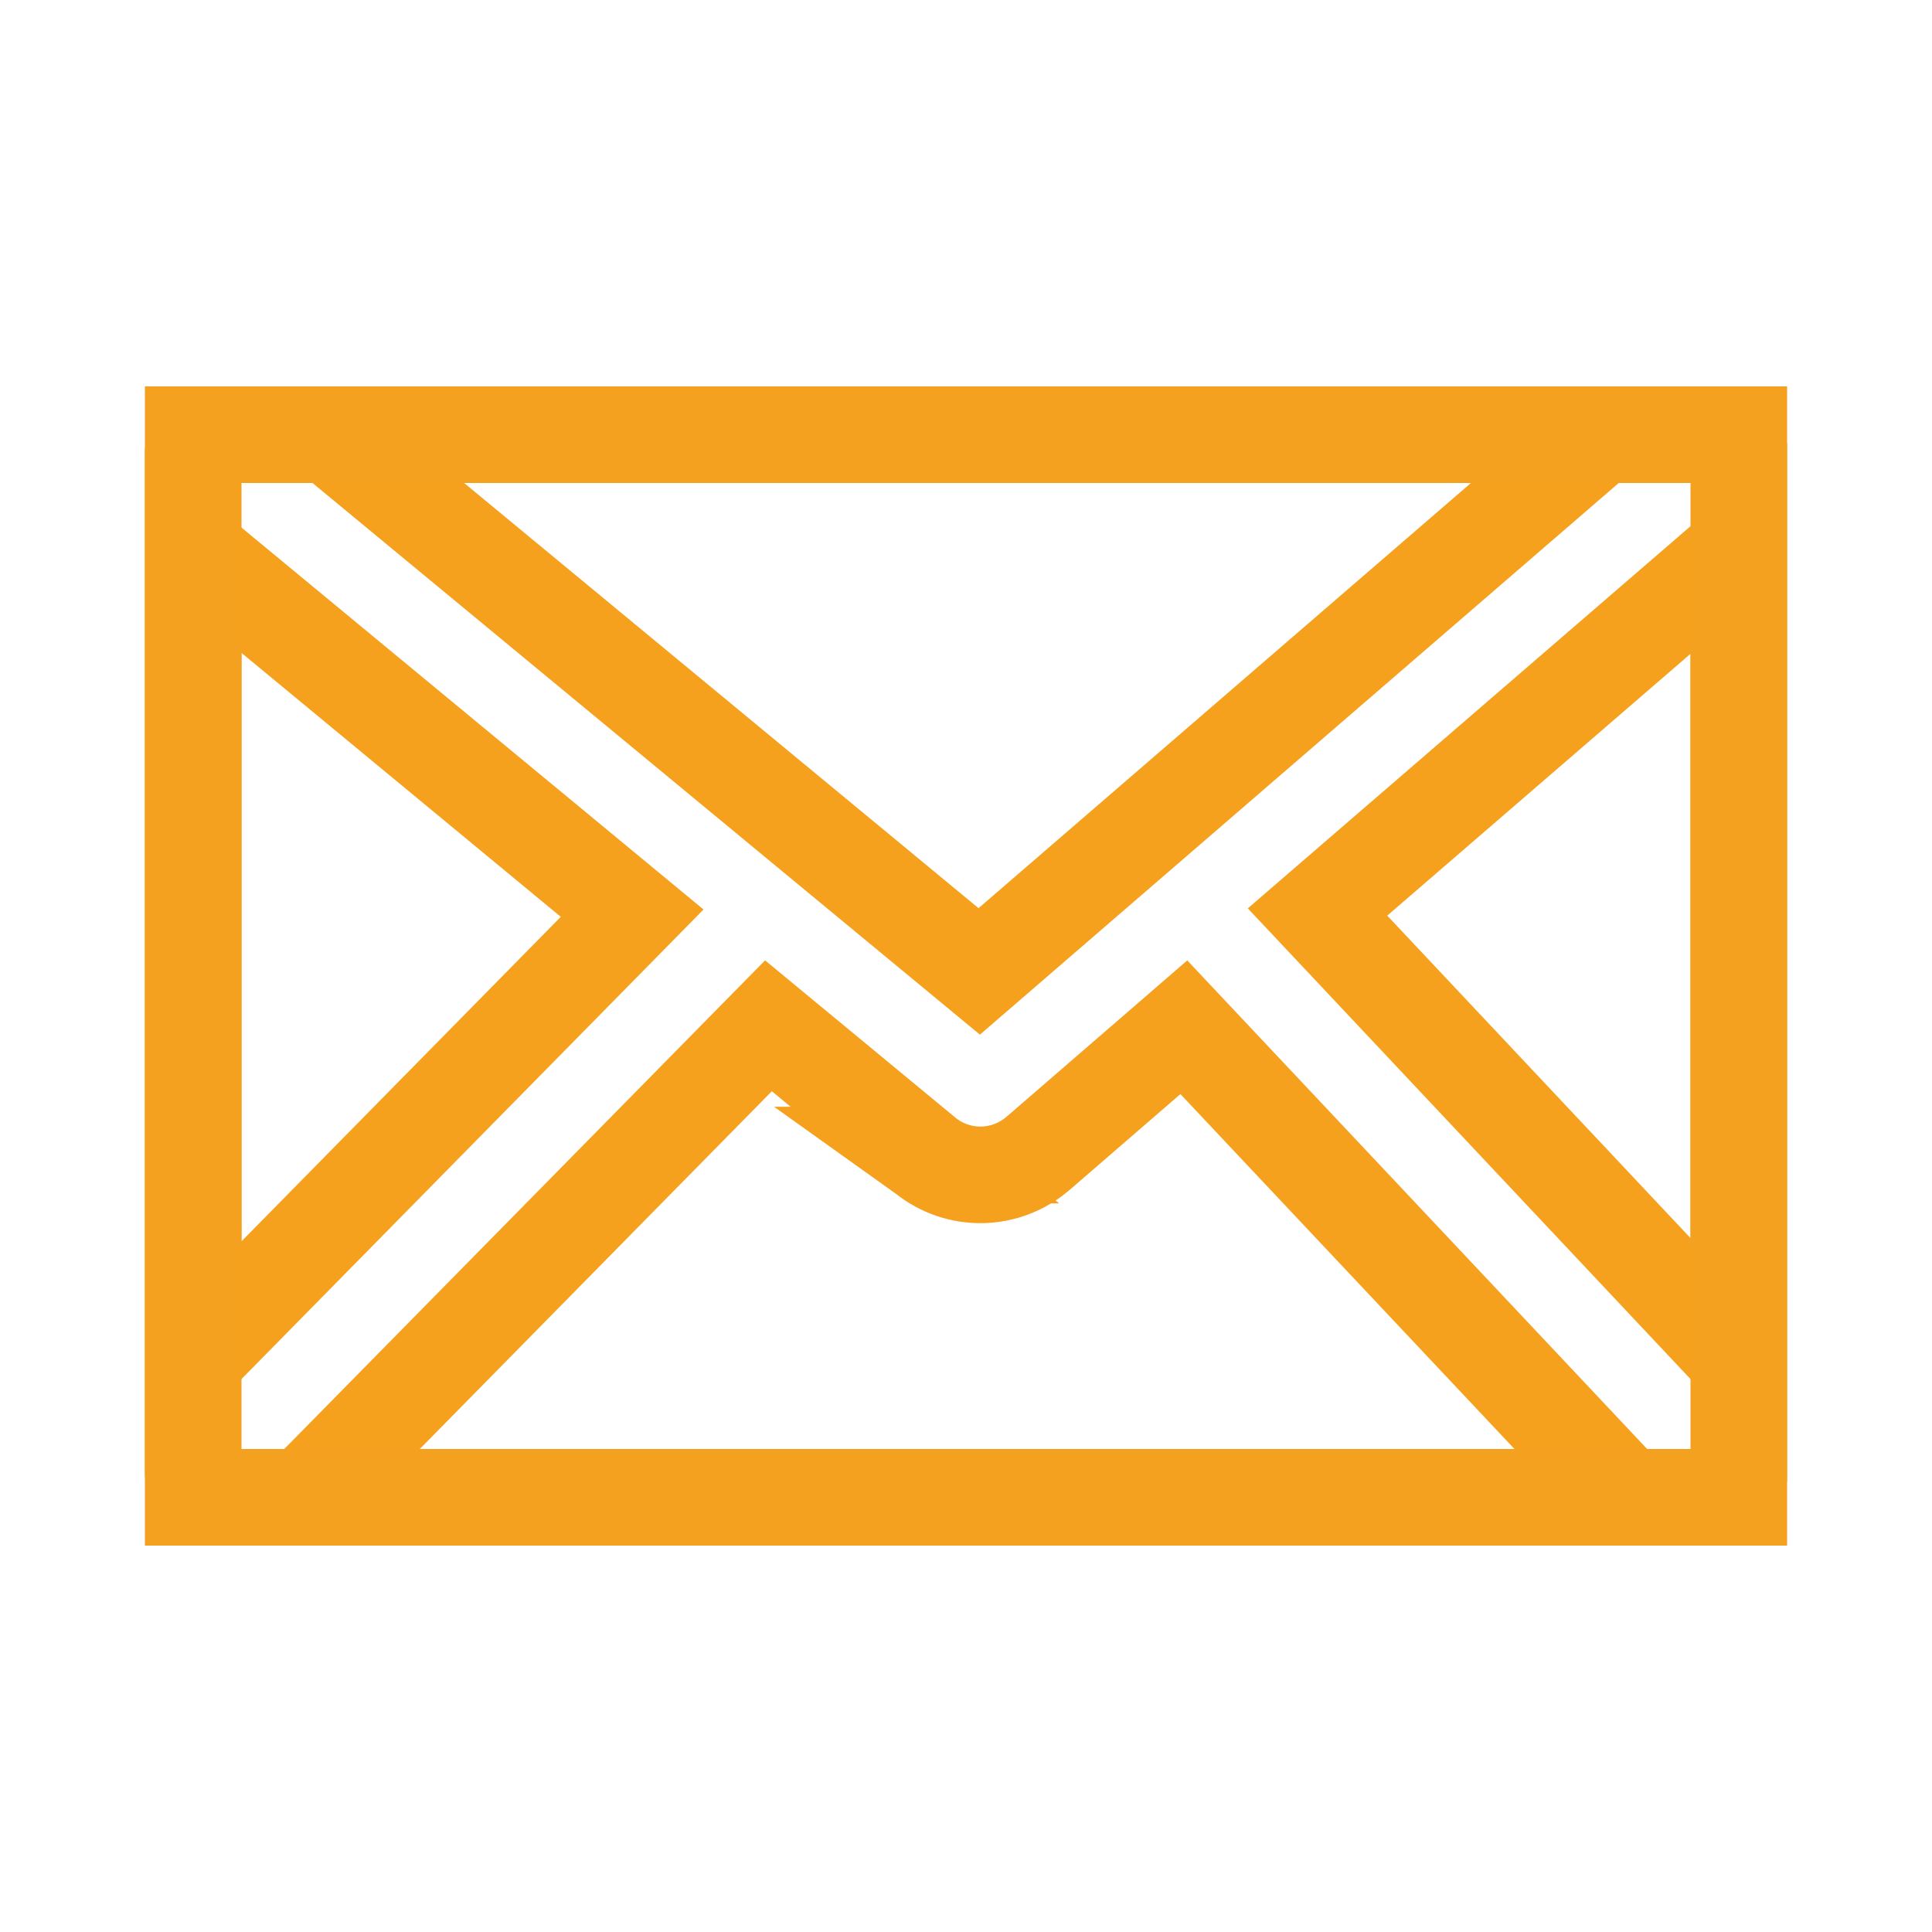 <?xml version="1.0" encoding="UTF-8"?>
<svg xmlns="http://www.w3.org/2000/svg" width="20" height="20" viewBox="0 0 20 20" fill="none">
  <g clip-path="url(#clip0_207_19)">
    <path d="M3.415 4.5H16.571L10.137 10.056L3.415 4.5ZM2 5.697L6.544 9.453L2 14.071V5.697ZM16.835 15.5H3.152L7.955 10.619L9.574 11.957L9.573 11.957L9.58 11.962C9.744 12.094 9.95 12.165 10.162 12.162C10.373 12.159 10.577 12.082 10.738 11.946L10.738 11.946L10.742 11.943L12.255 10.634L16.835 15.5ZM18 5.676V14.078L13.639 9.441L18 5.676Z" stroke="#F5A11E"></path>
  </g>
  <rect x="2" y="4.5" width="16" height="11" stroke="#F5A120"></rect>
  <defs>
    <clipPath id="clip0_207_19">
      <rect x="1.5" y="4" width="17" height="12" fill="white"></rect>
    </clipPath>
  </defs>
</svg>
